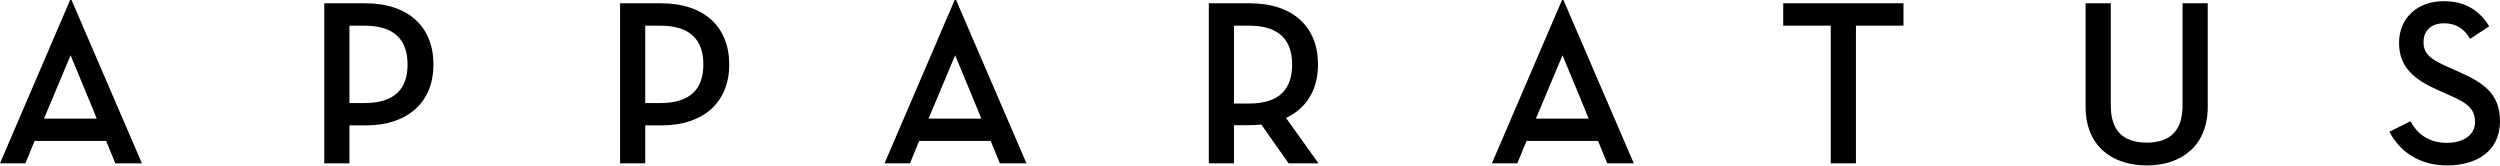 <?xml version="1.0" encoding="UTF-8"?> <svg xmlns="http://www.w3.org/2000/svg" xmlns:xlink="http://www.w3.org/1999/xlink" width="995px" height="66px" viewBox="0 0 995 66" version="1.1"><title>APPARATUS</title><g id="Page-1" stroke="none" stroke-width="1" fill="none" fill-rule="evenodd"><path d="M13.767,56.1 C13.861,56.1 42.239,56.1 42.239,56.1 L45.891,64.997 L56.475,64.997 L28.471,0 L27.91,0 L0,64.997 L10.115,64.997 L13.767,56.1 Z M38.493,47.203 L17.514,47.203 L28.097,22.009 C28.097,22.009 38.586,47.203 38.493,47.203 Z M139.078,49.919 L145.353,49.919 C162.773,49.919 172.514,40.272 172.514,25.662 C172.514,10.958 162.867,1.311 145.353,1.311 L129.057,1.311 L129.057,64.997 L139.078,64.997 L139.078,49.919 Z M139.078,41.021 L139.078,10.208 L144.979,10.208 C157.154,10.208 162.211,16.015 162.211,25.662 C162.211,35.215 157.248,41.021 144.979,41.021 L139.078,41.021 Z M256.804,49.919 L263.079,49.919 C280.499,49.919 290.239,40.272 290.239,25.662 C290.239,10.958 280.592,1.311 263.079,1.311 L246.783,1.311 L246.783,64.997 L256.804,64.997 L256.804,49.919 Z M256.804,41.021 L256.804,10.208 L262.704,10.208 C274.879,10.208 279.937,16.015 279.937,25.662 C279.937,35.215 274.973,41.021 262.704,41.021 L256.804,41.021 Z M365.82,56.1 C365.914,56.1 394.292,56.1 394.292,56.1 L397.944,64.997 L408.528,64.997 L380.524,0 L379.962,0 L352.053,64.997 L362.168,64.997 L365.82,56.1 Z M390.546,47.203 L369.567,47.203 L380.15,22.009 C380.15,22.009 390.639,47.203 390.546,47.203 Z M511.829,46.922 C520.165,43.082 524.567,35.495 524.567,25.662 C524.567,10.958 514.92,1.311 497.406,1.311 L481.11,1.311 L481.11,64.997 L491.131,64.997 L491.131,49.825 L497.406,49.825 C498.998,49.825 500.591,49.731 501.995,49.544 L512.86,64.997 L524.754,64.997 L511.829,46.922 Z M491.131,41.209 L491.131,10.208 L497.032,10.208 C509.207,10.208 514.264,16.015 514.264,25.662 C514.264,35.402 509.301,41.209 497.032,41.209 L491.131,41.209 Z M607.546,56.1 C607.64,56.1 636.018,56.1 636.018,56.1 L639.67,64.997 L650.254,64.997 L622.25,0 L621.688,0 L593.779,64.997 L603.894,64.997 L607.546,56.1 Z M632.272,47.203 L611.293,47.203 L621.876,22.009 C621.876,22.009 632.365,47.203 632.272,47.203 Z M728.643,64.997 L738.664,64.997 L738.664,10.208 L757.583,10.208 L757.583,1.311 L709.725,1.311 L709.725,10.208 L728.643,10.208 L728.643,64.997 Z M854.422,65.84 C868.19,65.84 878.679,58.067 878.679,42.52 L878.679,1.311 L868.658,1.311 L868.658,41.958 C868.658,52.166 863.601,56.755 854.422,56.755 C845.15,56.755 840.093,52.166 840.093,41.958 L840.093,1.311 L830.072,1.311 L830.072,42.52 C830.072,58.067 840.561,65.84 854.422,65.84 Z M950.982,52.447 C955.29,60.595 963.157,65.84 973.927,65.84 C986.009,65.84 995,59.94 995,48.233 C995,37.462 988.631,33.06 978.985,28.752 L974.583,26.785 C967.652,23.695 964.562,21.728 964.562,16.671 C964.562,12.269 967.559,9.272 972.71,9.272 C977.486,9.272 980.671,11.332 983.106,15.453 L990.692,10.489 C986.665,3.746 980.671,0.468 972.523,0.468 C962.033,0.468 954.822,7.305 954.822,17.045 C954.822,26.973 961.19,31.843 970.556,35.964 L974.958,37.931 C980.577,40.459 985.073,42.52 985.073,48.514 C985.073,53.665 980.577,56.849 973.834,56.849 C967.278,56.849 962.314,53.852 959.411,48.233 L950.982,52.447 L950.982,52.447 Z" id="APPARATUS_WEB_LOGO_BOLD" fill="#000000"></path></g></svg> 